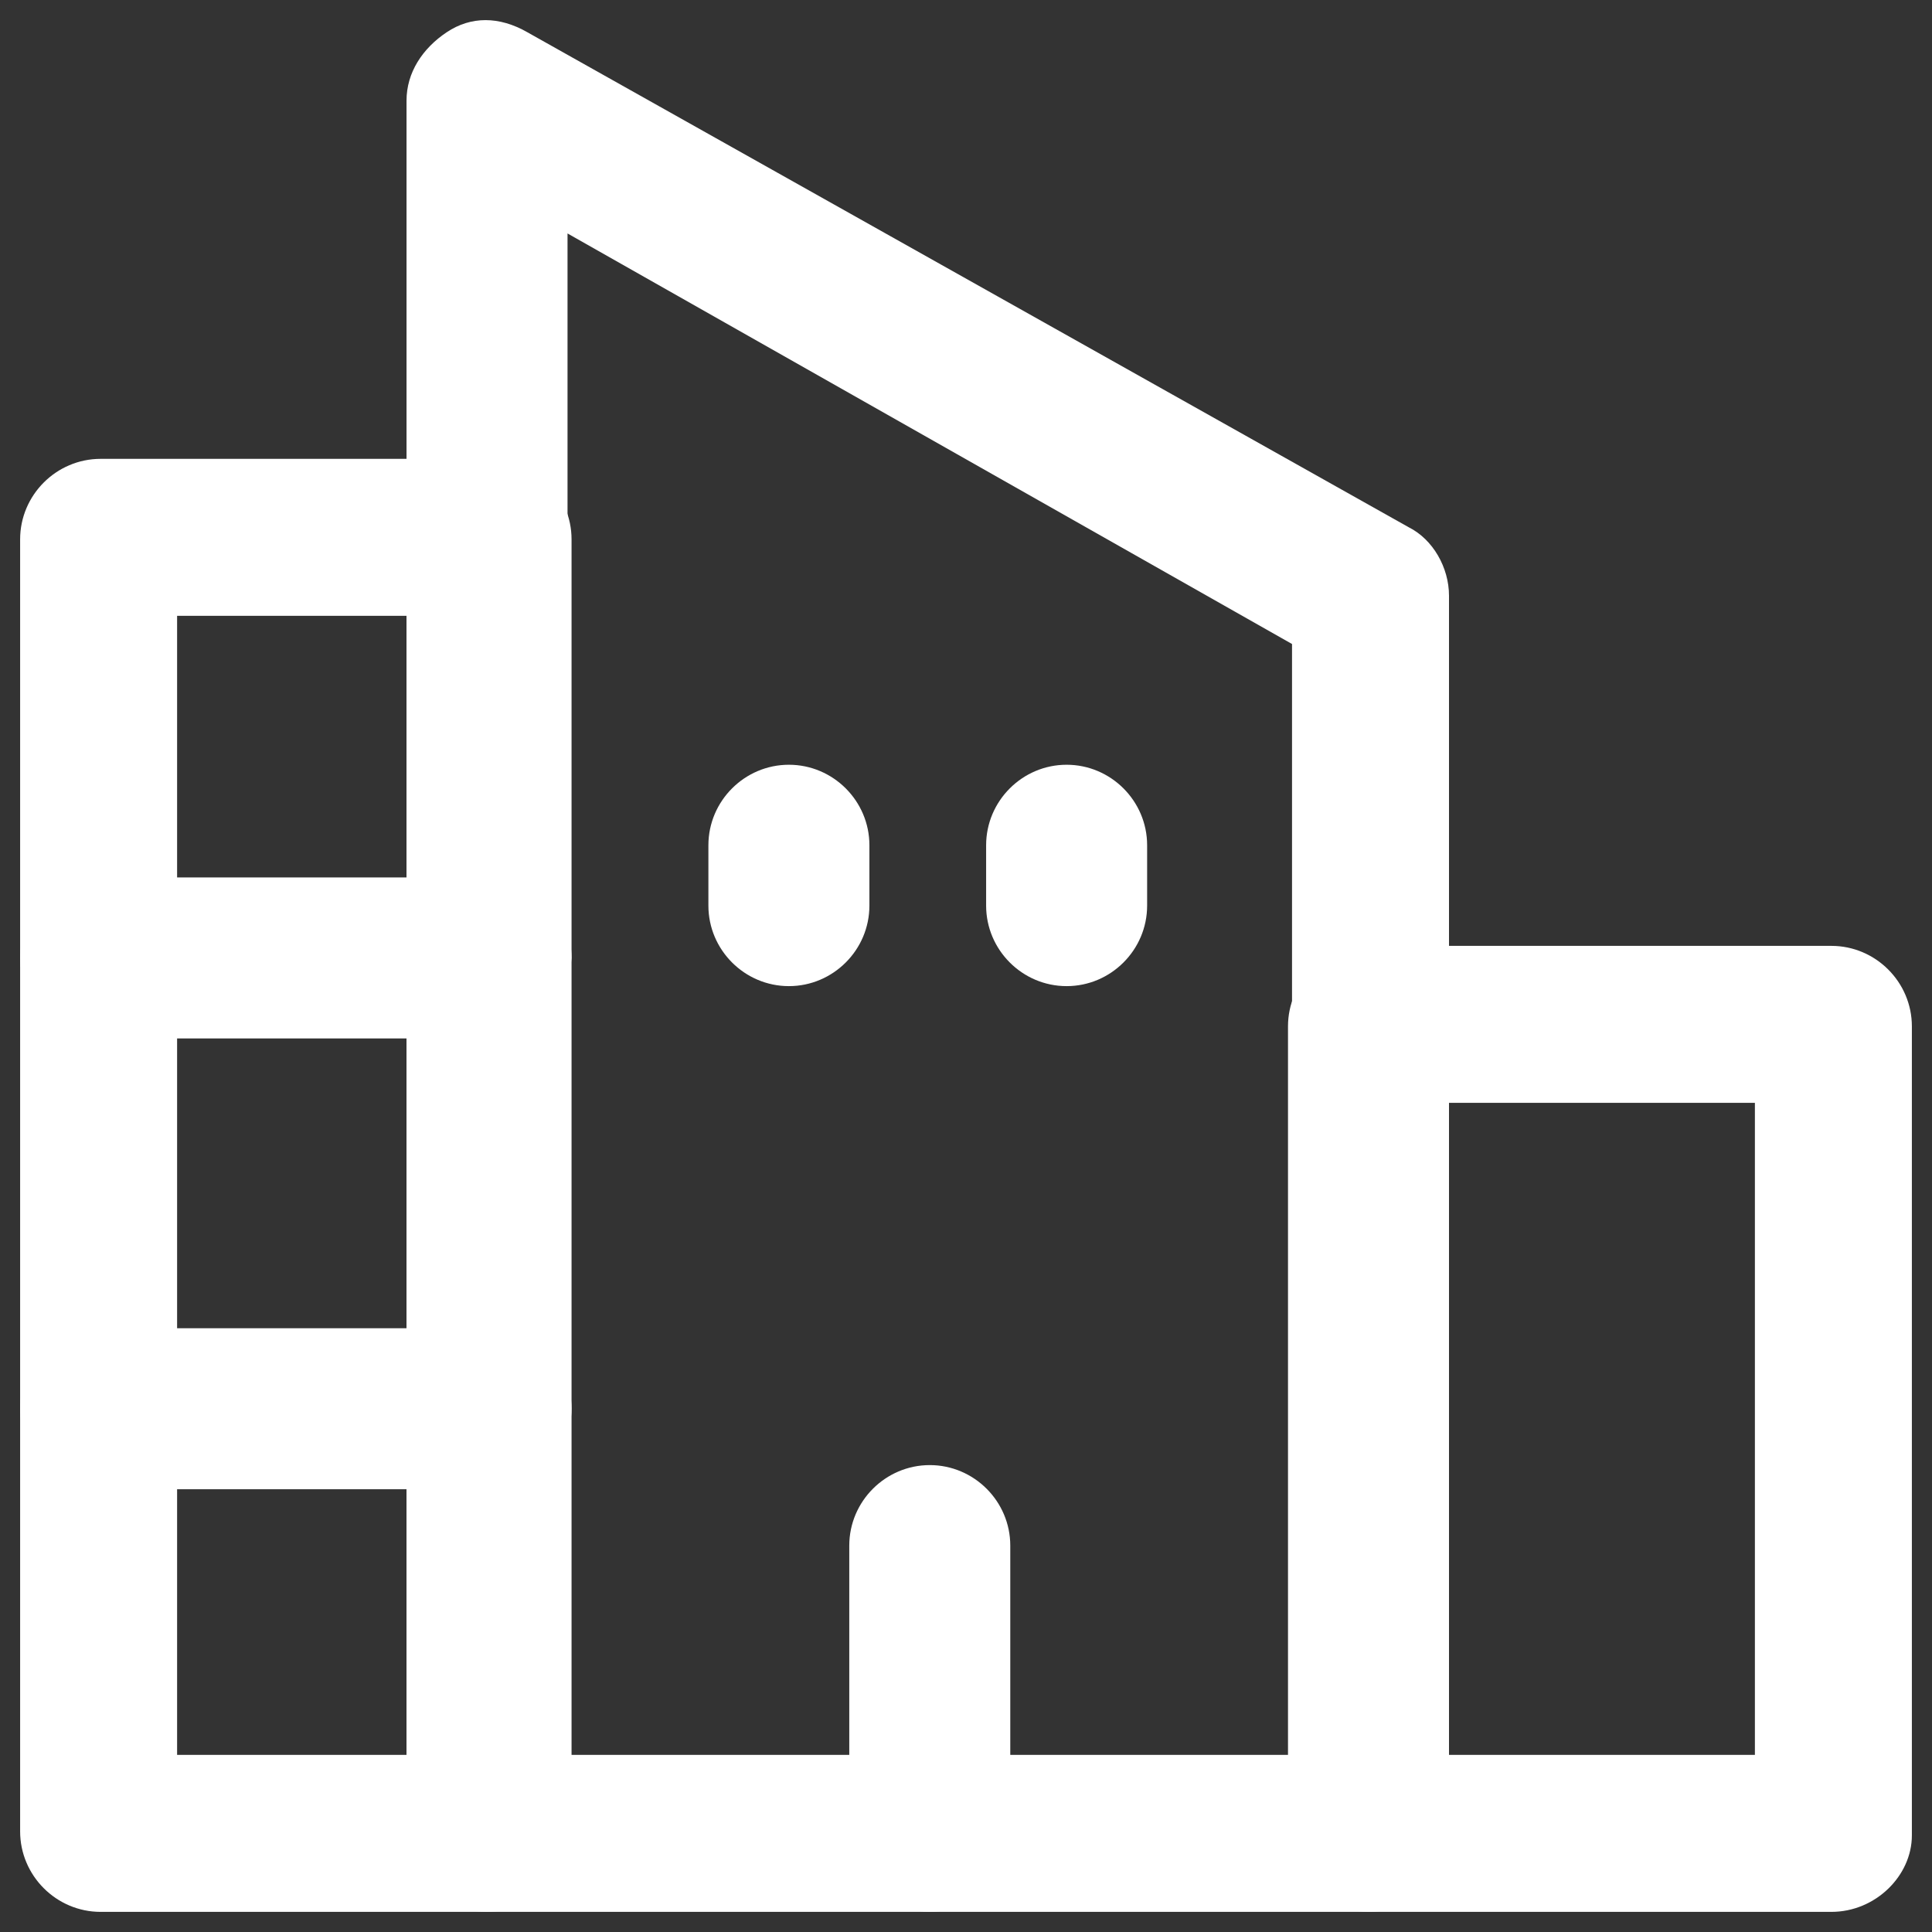 <svg xmlns="http://www.w3.org/2000/svg" version="1.1" xmlns:xlink="http://www.w3.org/1999/xlink" width="512" height="512" x="0" y="0" viewBox="0 0 48 48" style="enable-background:new 0 0 512 512" xml:space="preserve" class=""><rect x="0" y="0" width="48" height="48" fill="#333333" stroke="none"/><g><path d="M34 47.5H12.1c-1.1 0-2-.9-2-2v-43c0-.7.4-1.3 1-1.7s1.3-.4 2 0L35 13.1c.6.3 1 1 1 1.7v30.7c0 1.1-.9 2-2 2zm-19.9-3.9h18V16l-18-10.2z" fill="#FFFFFF" opacity="1" data-original="#000000" class=""></path><path d="M45.5 47.5H34c-1.1 0-2-.9-2-2v-20c0-1.1.9-2 2-2h11.5c1.1 0 2 .9 2 2v20.1c0 1-.9 1.9-2 1.9zM36 43.6h7.6V27.4H36zM12.1 47.5H2.5c-1.1 0-2-.9-2-2V13.4c0-1.1.9-2 2-2h9.7c1.1 0 2 .9 2 2v32.2c-.1 1-1 1.9-2.1 1.9zm-7.7-3.9h5.7V15.3H4.4zM23.1 47.5c-1.1 0-2-.9-2-2v-7.1c0-1.1.9-2 2-2s2 .9 2 2v7.1c-.1 1.1-.9 2-2 2zM19.6 24.5c-1.1 0-2-.9-2-2V21c0-1.1.9-2 2-2s2 .9 2 2v1.5c0 1.1-.9 2-2 2zM26.5 24.5c-1.1 0-2-.9-2-2V21c0-1.1.9-2 2-2s2 .9 2 2v1.5c0 1.1-.9 2-2 2z" fill="#FFFFFF" opacity="1" data-original="#000000" class=""></path><path d="M12.1 25.8H2.5c-1.1 0-2-.9-2-2s.9-2 2-2h9.7c1.1 0 2 .9 2 2-.1 1.2-1 2-2.1 2zM12.1 37H2.5c-1.1 0-2-.9-2-2s.9-2 2-2h9.7c1.1 0 2 .9 2 2s-1 2-2.1 2z" fill="#FFFFFF" opacity="1" data-original="#000000" class=""></path></g></svg>